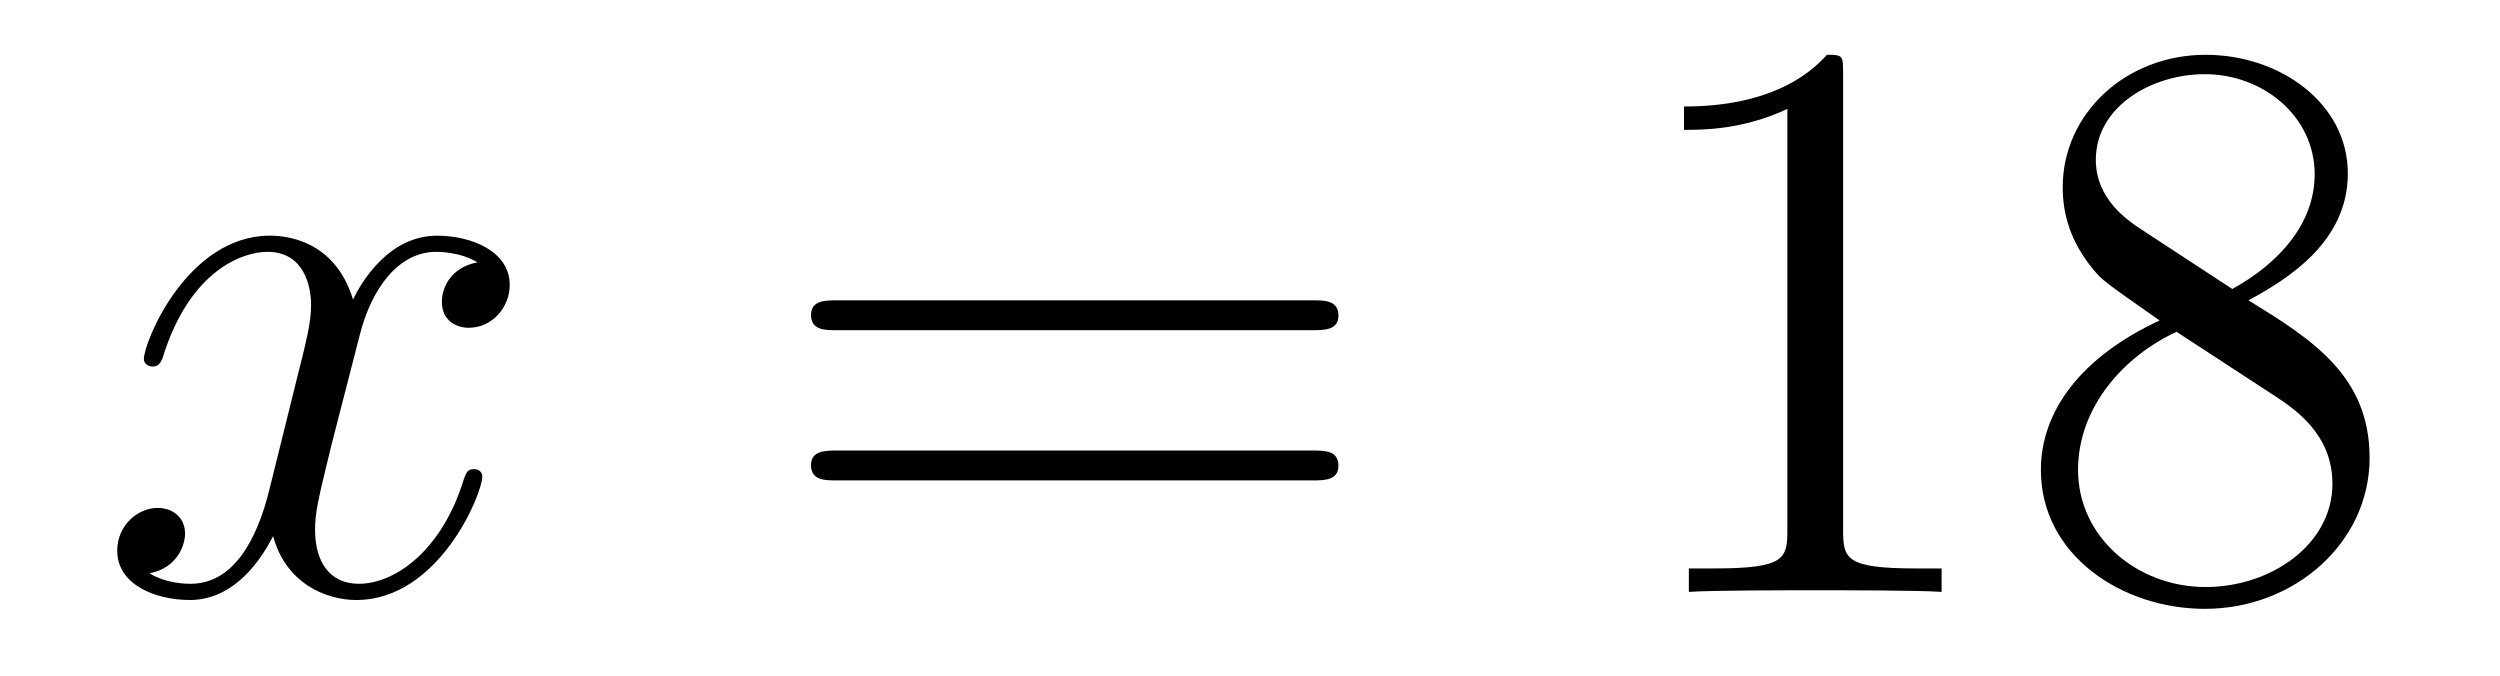<?xml version='1.0'?>
<!-- This file was generated by dvisvgm 1.14.1 -->
<svg height='10pt' version='1.1' viewBox='0 -10 37 10' width='37pt' xmlns='http://www.w3.org/2000/svg' xmlns:xlink='http://www.w3.org/1999/xlink'>
<g id='page1'>
<g transform='matrix(1 0 0 1 -127 653)'>
<path d='M134.066 -659.117C133.684 -659.046 133.54 -658.759 133.54 -658.532C133.54 -658.245 133.767 -658.149 133.935 -658.149C134.293 -658.149 134.544 -658.46 134.544 -658.782C134.544 -659.285 133.971 -659.512 133.468 -659.512C132.739 -659.512 132.333 -658.794 132.225 -658.567C131.95 -659.464 131.209 -659.512 130.994 -659.512C129.775 -659.512 129.129 -657.946 129.129 -657.683C129.129 -657.635 129.177 -657.575 129.261 -657.575C129.356 -657.575 129.38 -657.647 129.404 -657.695C129.811 -659.022 130.612 -659.273 130.958 -659.273C131.496 -659.273 131.604 -658.771 131.604 -658.484C131.604 -658.221 131.532 -657.946 131.388 -657.372L130.982 -655.734C130.803 -655.017 130.456 -654.36 129.822 -654.36C129.763 -654.36 129.464 -654.36 129.213 -654.515C129.643 -654.599 129.739 -654.957 129.739 -655.101C129.739 -655.34 129.56 -655.483 129.333 -655.483C129.046 -655.483 128.735 -655.232 128.735 -654.85C128.735 -654.348 129.297 -654.12 129.811 -654.12C130.384 -654.12 130.791 -654.575 131.042 -655.065C131.233 -654.36 131.831 -654.12 132.273 -654.12C133.493 -654.12 134.138 -655.687 134.138 -655.949C134.138 -656.009 134.09 -656.057 134.018 -656.057C133.911 -656.057 133.899 -655.997 133.863 -655.902C133.54 -654.85 132.847 -654.36 132.309 -654.36C131.891 -654.36 131.663 -654.67 131.663 -655.16C131.663 -655.423 131.711 -655.615 131.903 -656.404L132.321 -658.029C132.5 -658.747 132.907 -659.273 133.457 -659.273C133.481 -659.273 133.815 -659.273 134.066 -659.117Z' fill-rule='evenodd'/>
<path d='M146.427 -658.113C146.594 -658.113 146.809 -658.113 146.809 -658.328C146.809 -658.555 146.606 -658.555 146.427 -658.555H139.386C139.218 -658.555 139.003 -658.555 139.003 -658.34C139.003 -658.113 139.206 -658.113 139.386 -658.113H146.427ZM146.427 -655.89C146.594 -655.89 146.809 -655.89 146.809 -656.105C146.809 -656.332 146.606 -656.332 146.427 -656.332H139.386C139.218 -656.332 139.003 -656.332 139.003 -656.117C139.003 -655.89 139.206 -655.89 139.386 -655.89H146.427Z' fill-rule='evenodd'/>
<path d='M154.278 -661.902C154.278 -662.178 154.278 -662.189 154.039 -662.189C153.752 -661.867 153.154 -661.424 151.923 -661.424V-661.078C152.198 -661.078 152.795 -661.078 153.453 -661.388V-655.16C153.453 -654.73 153.417 -654.587 152.365 -654.587H151.995V-654.24C152.317 -654.264 153.477 -654.264 153.871 -654.264C154.266 -654.264 155.413 -654.264 155.736 -654.24V-654.587H155.365C154.314 -654.587 154.278 -654.73 154.278 -655.16V-661.902ZM160.277 -658.555C160.875 -658.878 161.748 -659.428 161.748 -660.432C161.748 -661.472 160.743 -662.189 159.644 -662.189C158.46 -662.189 157.528 -661.317 157.528 -660.229C157.528 -659.823 157.647 -659.416 157.982 -659.01C158.114 -658.854 158.125 -658.842 158.962 -658.257C157.803 -657.719 157.205 -656.918 157.205 -656.045C157.205 -654.778 158.412 -653.989 159.632 -653.989C160.959 -653.989 162.07 -654.969 162.07 -656.224C162.07 -657.444 161.209 -657.982 160.277 -658.555ZM158.651 -659.631C158.496 -659.739 158.018 -660.05 158.018 -660.635C158.018 -661.413 158.831 -661.902 159.632 -661.902C160.492 -661.902 161.257 -661.281 161.257 -660.42C161.257 -659.691 160.731 -659.105 160.038 -658.723L158.651 -659.631ZM159.213 -658.089L160.66 -657.145C160.97 -656.942 161.52 -656.571 161.52 -655.842C161.52 -654.933 160.6 -654.312 159.644 -654.312C158.627 -654.312 157.755 -655.053 157.755 -656.045C157.755 -656.977 158.436 -657.731 159.213 -658.089Z' fill-rule='evenodd'/>
</g>
</g>
</svg>
